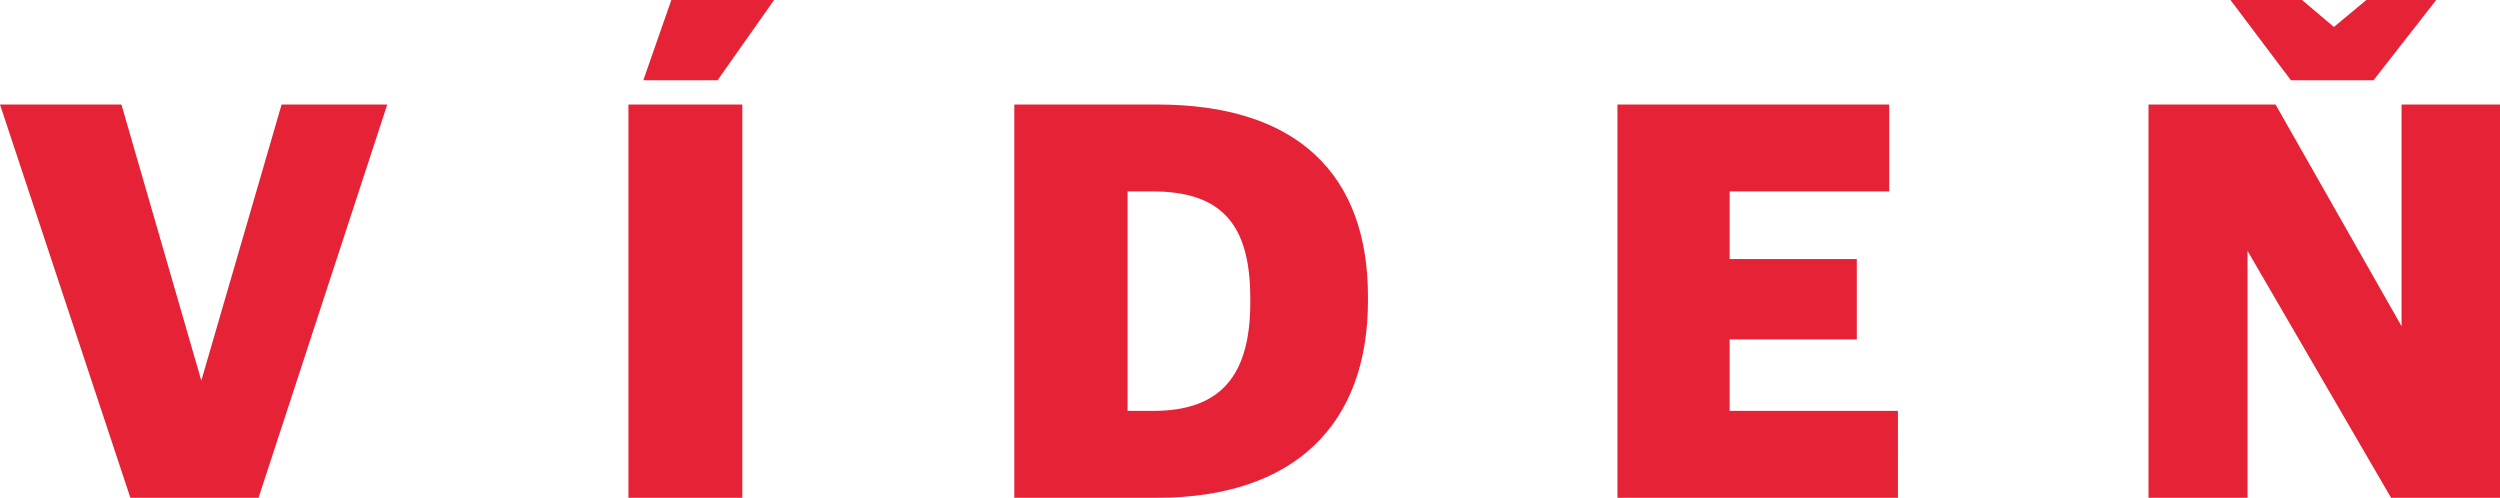 <svg id="Ebene_1" data-name="Ebene 1" xmlns="http://www.w3.org/2000/svg" viewBox="0 0 494.13 98.39"><path d="M424.66 98.39h19.57V49.58l28.37 48.81h21.53V20.66h-19.46v43.81l-24.9-43.81h-25.11zm28.15-82.52h16.31L481.52 0h-13.81l-6.41 5.33L455 0h-14.14zM319.69 98.39h55.44V81.21h-33.26V67.08H367V51.21h-25.13V37.83h31.53V20.66h-53.71zm-119.21 0h28.16c27.39 0 41.74-14.68 41.74-38.92v-.87c0-24.14-14-37.94-41.64-37.94h-28.26zm22.39-17.18V37.83h4.9c13.48 0 19.35 6.31 19.35 21.1v.87c0 14.45-5.87 21.41-19.14 21.41zm-95.72-65.34h14.67L153 0h-20.31zm-2.94 82.52h22.51V20.66h-22.51zm-98.44 0H51.1l25.44-77.73H55.66L39.79 75.23 24 20.66H0z" fill="#e52236"/></svg>